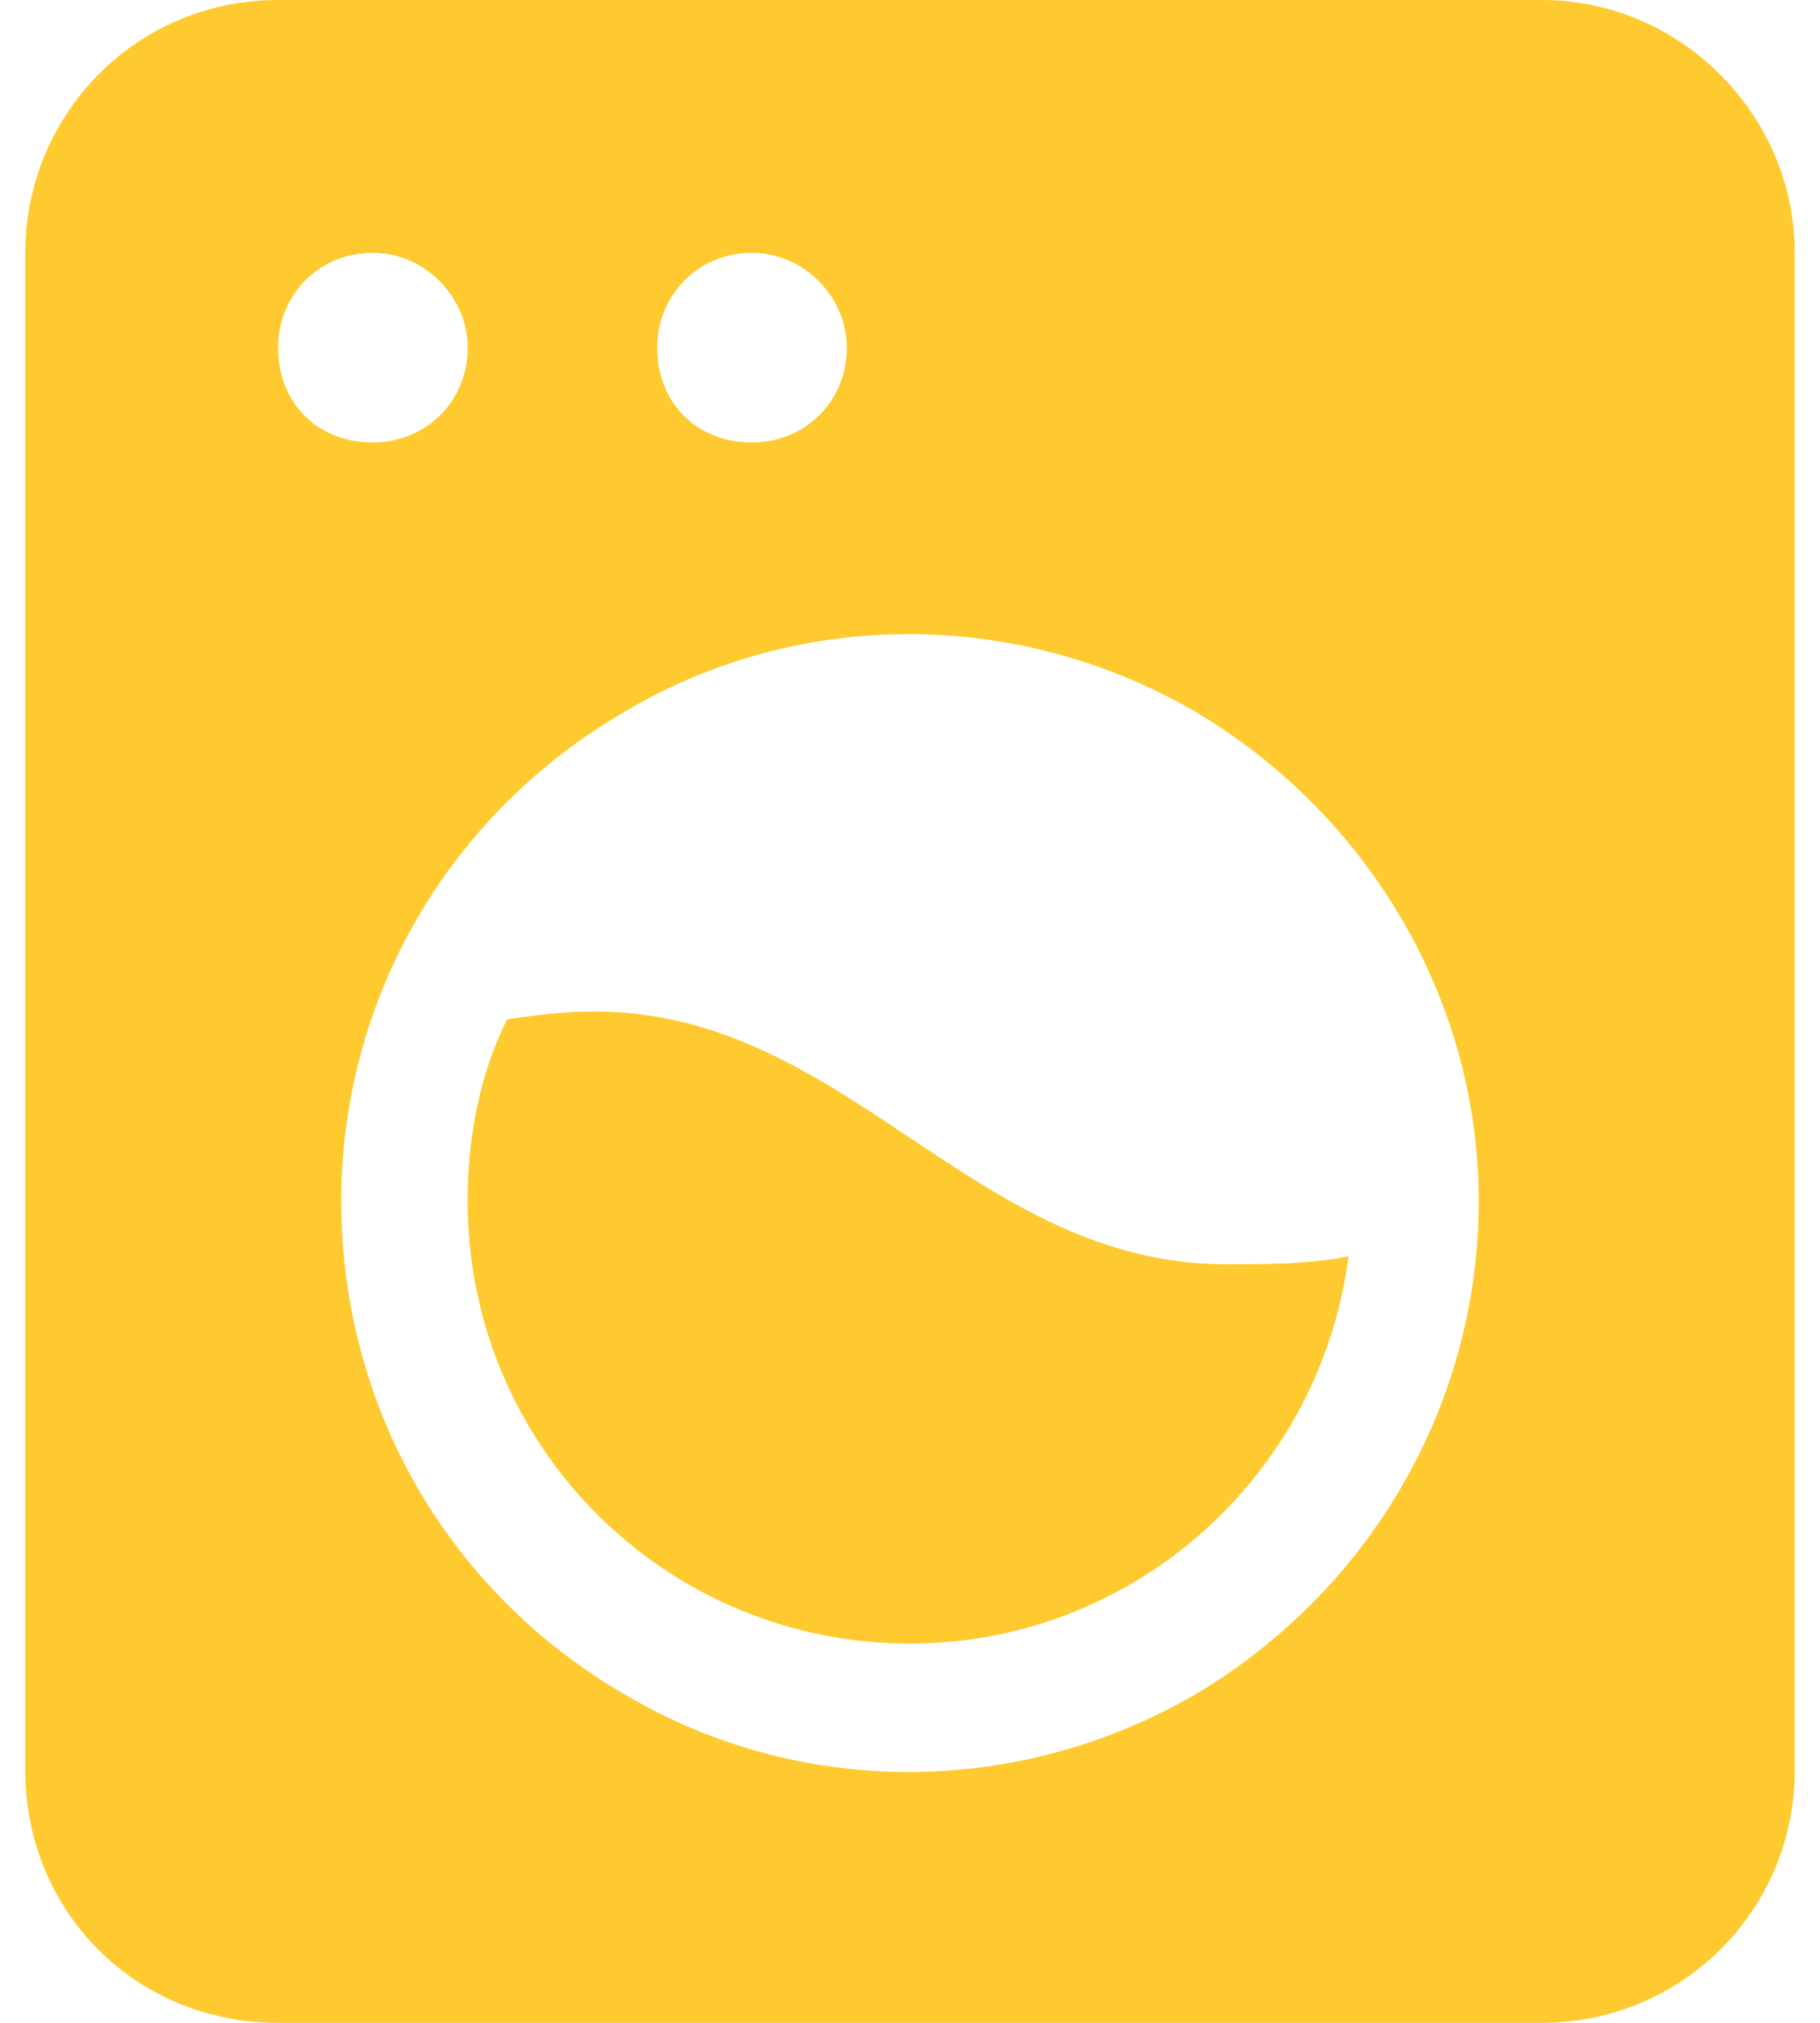 <svg width="36" height="40" viewBox="0 0 36 40" fill="none" xmlns="http://www.w3.org/2000/svg">
<path d="M0.5 5C0.5 2.266 2.688 0 5.5 0H30.5C33.234 0 35.5 2.266 35.5 5V35C35.5 37.812 33.234 40 30.5 40H5.5C2.688 40 0.5 37.812 0.5 35V5ZM29.25 23.75C29.25 19.766 27.062 16.094 23.625 14.062C20.109 12.031 15.812 12.031 12.375 14.062C8.859 16.094 6.75 19.766 6.75 23.75C6.75 27.812 8.859 31.484 12.375 33.516C15.812 35.547 20.109 35.547 23.625 33.516C27.062 31.484 29.25 27.812 29.25 23.75ZM7.375 8.75C8.391 8.75 9.25 7.969 9.25 6.875C9.25 5.859 8.391 5 7.375 5C6.281 5 5.5 5.859 5.5 6.875C5.5 7.969 6.281 8.75 7.375 8.75ZM16.75 6.875C16.75 5.859 15.891 5 14.875 5C13.781 5 13 5.859 13 6.875C13 7.969 13.781 8.75 14.875 8.75C15.891 8.75 16.75 7.969 16.75 6.875ZM18 32.5C13.156 32.5 9.25 28.594 9.25 23.75C9.25 22.5 9.484 21.25 10.031 20.156C10.578 20.078 11.125 20 11.75 20C14.25 20 16.125 21.25 18 22.5C19.875 23.75 21.75 25 24.25 25C25.031 25 25.891 25 26.672 24.844C26.125 29.141 22.453 32.5 18 32.5Z" fill="#FFCA2F"/>
</svg>
